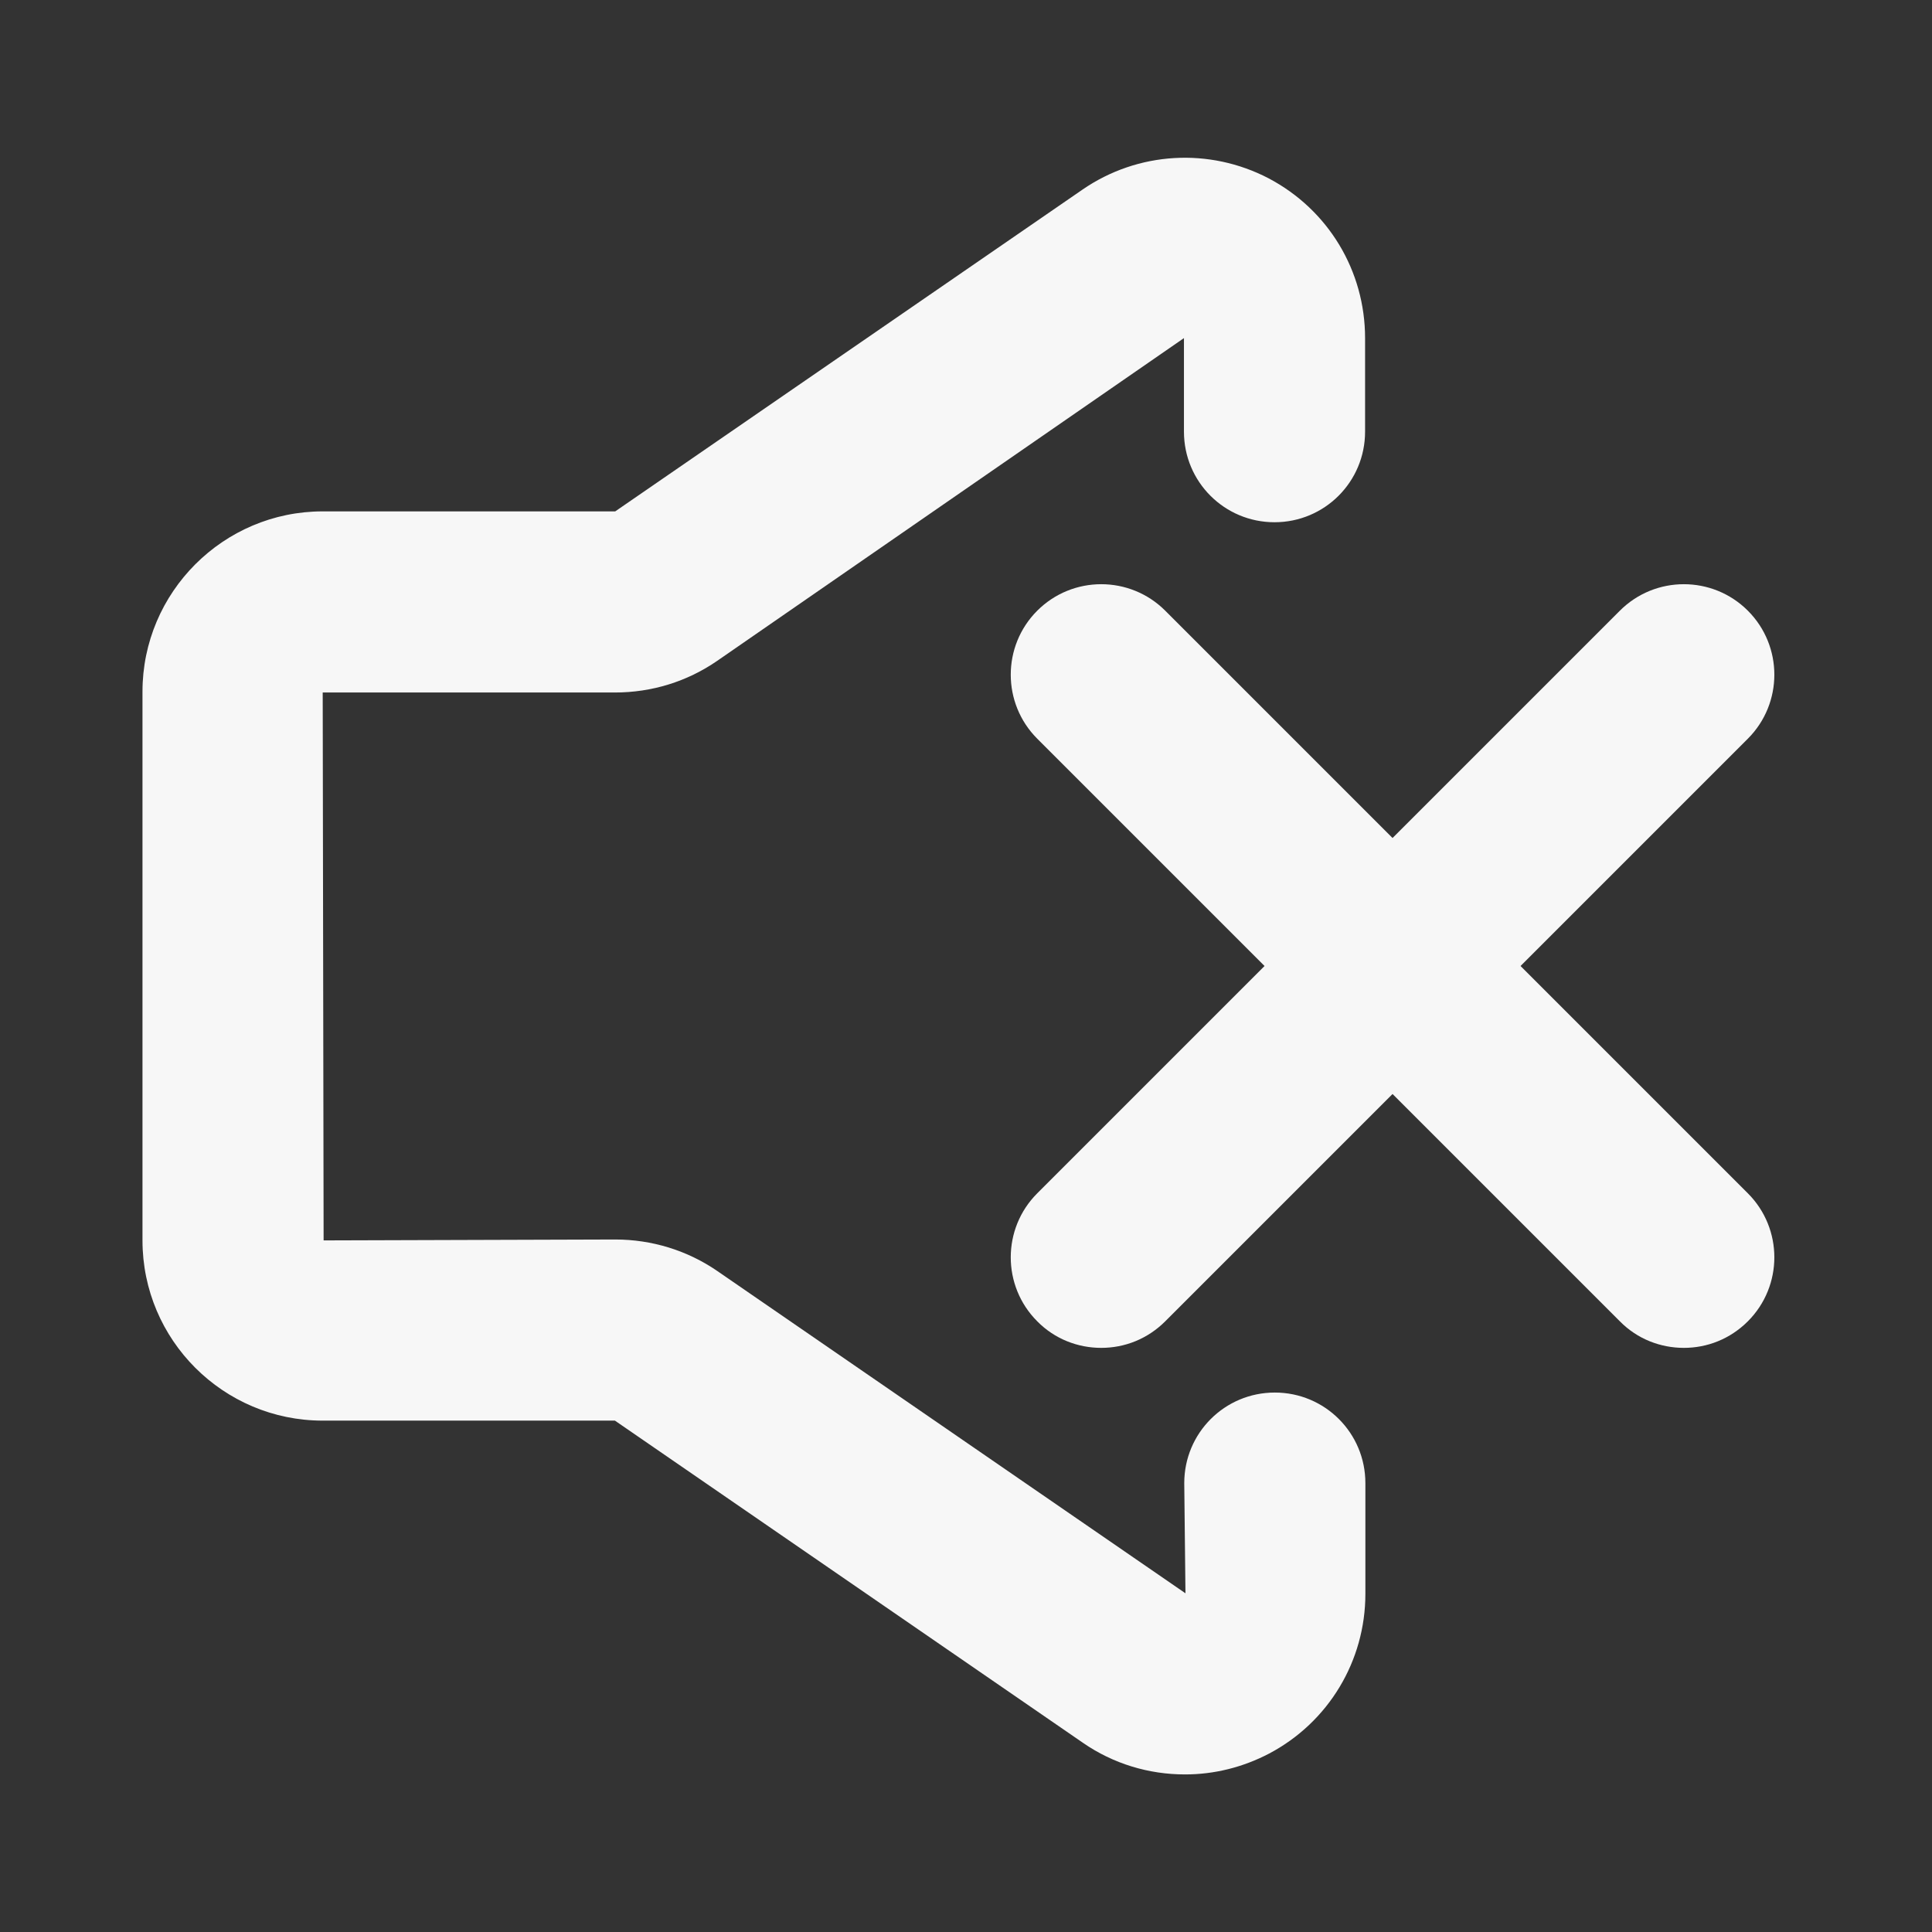 <?xml version="1.0" encoding="UTF-8"?><svg id="a" xmlns="http://www.w3.org/2000/svg" viewBox="0 0 64 64"><rect x="0" y="0" width="64" height="64" fill="#333333" stroke="none"/><defs><style>.b{fill:#f7f7f7;}</style></defs><path class="b" d="M39.25,58.78c-1.19,0-2.37-.35-3.38-1.05l-15.5-10.67H10.69c-3.29,0-5.97-2.67-5.97-5.97V22.91c0-3.29,2.68-5.97,5.97-5.97h9.69l15.48-10.66c1.83-1.26,4.2-1.4,6.17-.37,1.97,1.04,3.19,3.06,3.19,5.29v3.1c0,1.66-1.34,3-3,3s-3-1.34-3-3v-3.1l-15.46,10.69c-1,.69-2.17,1.05-3.39,1.05H10.69l.03,18.15,9.66-.03c1.21,0,2.39,.36,3.39,1.05l15.5,10.67-.04-3.65c0-1.66,1.34-3,3-3s3,1.34,3,3v3.67c0,2.22-1.22,4.25-3.19,5.29-.88,.46-1.83,.69-2.78,.69Z"/><path class="b" d="M55.78,44.65c-.77,0-1.54-.29-2.12-.88l-19.3-19.3c-1.17-1.17-1.17-3.07,0-4.24,1.17-1.17,3.07-1.17,4.24,0l19.3,19.3c1.17,1.17,1.17,3.07,0,4.24-.59,.59-1.35,.88-2.12,.88Z"/><path class="b" d="M36.48,44.65c-.77,0-1.54-.29-2.12-.88-1.17-1.17-1.17-3.07,0-4.24l19.3-19.3c1.17-1.17,3.07-1.17,4.24,0,1.17,1.17,1.17,3.07,0,4.24l-19.3,19.3c-.59,.59-1.35,.88-2.12,.88Z"/></svg>